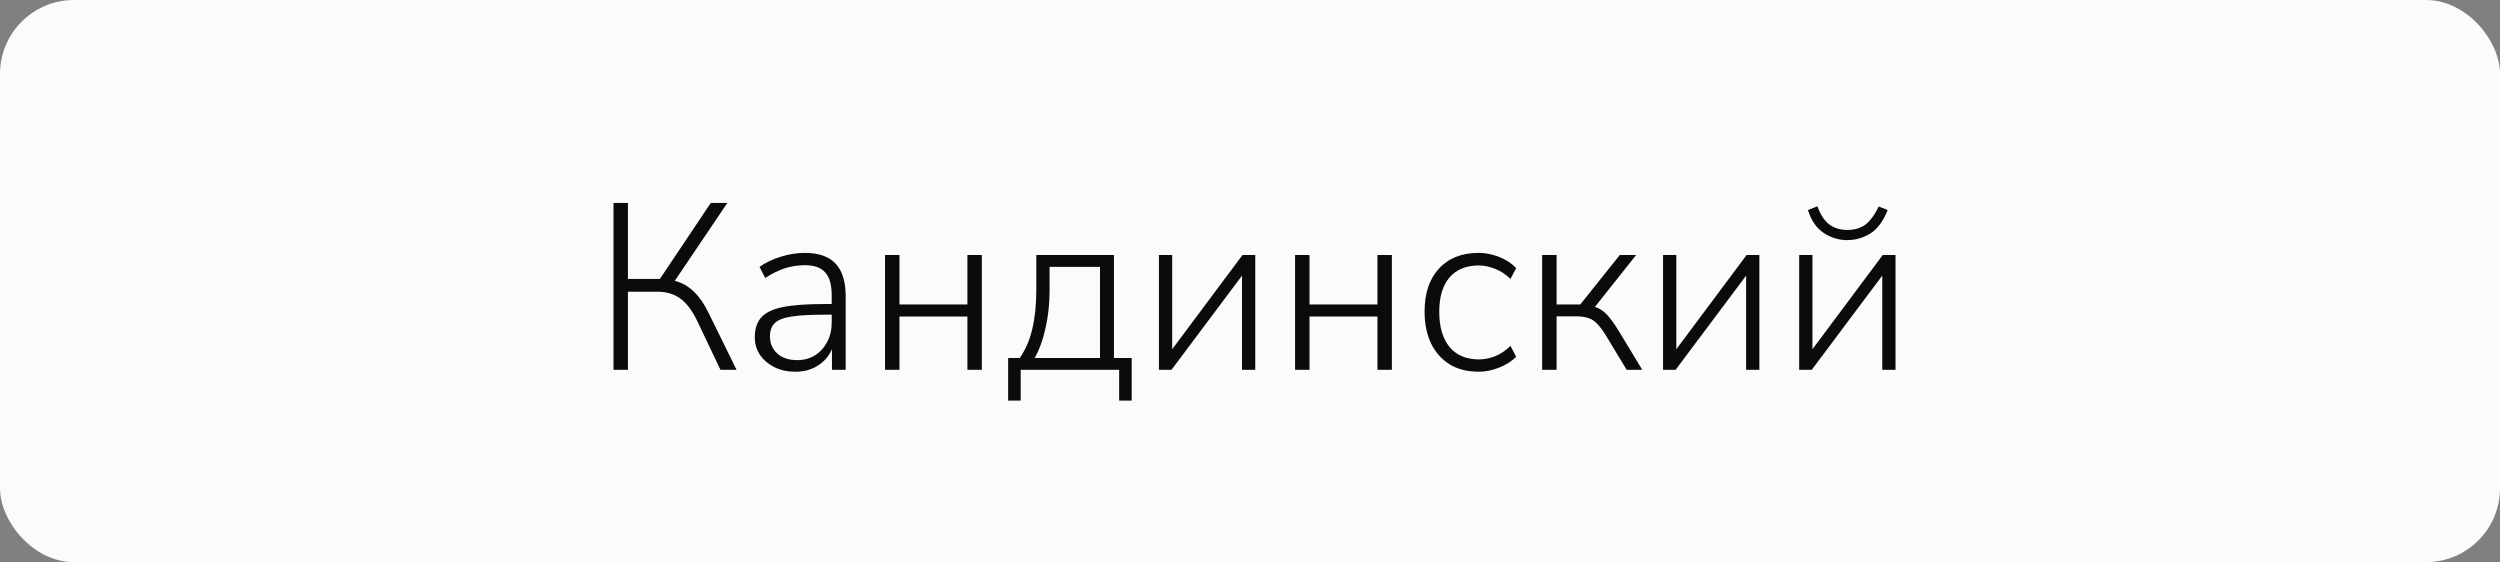 <?xml version="1.0" encoding="UTF-8"?> <svg xmlns="http://www.w3.org/2000/svg" width="169" height="38" viewBox="0 0 169 38" fill="none"><rect x="0" y="0" width="169" height="38" fill="#808080" stroke="none"/><rect width="169" height="38" rx="5" fill="#FBFBFB"></rect><path d="M41.472 25V13.72H42.448V18.856H44.608L48.048 13.72H49.168L45.616 18.984C46.107 19.112 46.539 19.357 46.912 19.72C47.285 20.083 47.611 20.552 47.888 21.128L49.792 25H48.704L47.12 21.672C46.779 20.968 46.395 20.467 45.968 20.168C45.552 19.869 45.04 19.72 44.432 19.72H42.448V25H41.472ZM53.76 25.128C53.237 25.128 52.768 25.027 52.352 24.824C51.946 24.621 51.621 24.344 51.376 23.992C51.141 23.64 51.024 23.245 51.024 22.808C51.024 22.232 51.168 21.784 51.456 21.464C51.744 21.133 52.229 20.899 52.912 20.76C53.594 20.621 54.533 20.552 55.728 20.552H56.224V19.976C56.224 19.261 56.08 18.744 55.792 18.424C55.504 18.093 55.045 17.928 54.416 17.928C53.946 17.928 53.493 17.997 53.056 18.136C52.629 18.275 52.186 18.493 51.728 18.792L51.344 18.04C51.749 17.752 52.229 17.523 52.784 17.352C53.338 17.181 53.877 17.096 54.4 17.096C55.338 17.096 56.032 17.336 56.48 17.816C56.938 18.296 57.168 19.032 57.168 20.024V25H56.24V23.608C56.026 24.088 55.701 24.461 55.264 24.728C54.837 24.995 54.336 25.128 53.76 25.128ZM53.888 24.344C54.346 24.344 54.746 24.237 55.088 24.024C55.44 23.8 55.717 23.496 55.92 23.112C56.122 22.728 56.224 22.291 56.224 21.8V21.272H55.744C54.784 21.272 54.032 21.315 53.488 21.4C52.954 21.485 52.581 21.635 52.368 21.848C52.154 22.061 52.048 22.355 52.048 22.728C52.048 23.208 52.213 23.597 52.544 23.896C52.874 24.195 53.322 24.344 53.888 24.344ZM59.828 25V17.24H60.804V20.584H65.396V17.24H66.372V25H65.396V21.4H60.804V25H59.828ZM68.151 27.08V24.2H68.935C69.329 23.635 69.612 22.979 69.783 22.232C69.964 21.475 70.055 20.589 70.055 19.576V17.24H75.303V24.2H76.503V27.08H75.655V25H68.999V27.08H68.151ZM69.943 24.2H74.359V18.04H70.951V19.672C70.951 20.536 70.86 21.368 70.679 22.168C70.508 22.957 70.263 23.635 69.943 24.2ZM78.344 25V17.24H79.24V23.608L83.992 17.24H84.856V25H83.96V18.632L79.192 25H78.344ZM87.547 25V17.24H88.523V20.584H93.115V17.24H94.091V25H93.115V21.4H88.523V25H87.547ZM99.95 25.128C99.192 25.128 98.541 24.963 97.998 24.632C97.454 24.291 97.032 23.816 96.734 23.208C96.445 22.589 96.302 21.875 96.302 21.064C96.302 19.837 96.621 18.872 97.261 18.168C97.912 17.453 98.808 17.096 99.95 17.096C100.419 17.096 100.883 17.187 101.342 17.368C101.8 17.549 102.184 17.8 102.494 18.12L102.11 18.856C101.779 18.536 101.427 18.307 101.054 18.168C100.68 18.019 100.323 17.944 99.981 17.944C99.118 17.944 98.451 18.216 97.981 18.76C97.523 19.304 97.293 20.077 97.293 21.08C97.293 22.083 97.523 22.872 97.981 23.448C98.451 24.013 99.118 24.296 99.981 24.296C100.323 24.296 100.68 24.227 101.054 24.088C101.427 23.939 101.779 23.704 102.11 23.384L102.494 24.12C102.184 24.429 101.795 24.675 101.326 24.856C100.867 25.037 100.408 25.128 99.95 25.128ZM104.25 25V17.24H105.226V20.584H106.826L109.498 17.24H110.602L107.818 20.744C108.117 20.84 108.384 21.011 108.618 21.256C108.853 21.501 109.13 21.885 109.45 22.408L111.018 25H109.962L108.522 22.616C108.32 22.296 108.128 22.045 107.946 21.864C107.776 21.683 107.578 21.56 107.354 21.496C107.141 21.421 106.869 21.384 106.538 21.384H105.226V25H104.25ZM112.422 25V17.24H113.318V23.608L118.07 17.24H118.934V25H118.038V18.632L113.27 25H112.422ZM121.625 25V17.24H122.521V23.608L127.273 17.24H128.137V25H127.241V18.632L122.473 25H121.625ZM124.873 16.232C124.308 16.232 123.78 16.072 123.289 15.752C122.799 15.432 122.441 14.915 122.217 14.2L122.857 13.944C123.049 14.488 123.311 14.893 123.641 15.16C123.983 15.416 124.393 15.544 124.873 15.544C125.364 15.544 125.769 15.427 126.089 15.192C126.409 14.957 126.713 14.547 127.001 13.96L127.609 14.2C127.3 14.968 126.9 15.501 126.409 15.8C125.929 16.088 125.417 16.232 124.873 16.232Z" fill="#0B0B0B"></path></svg> 